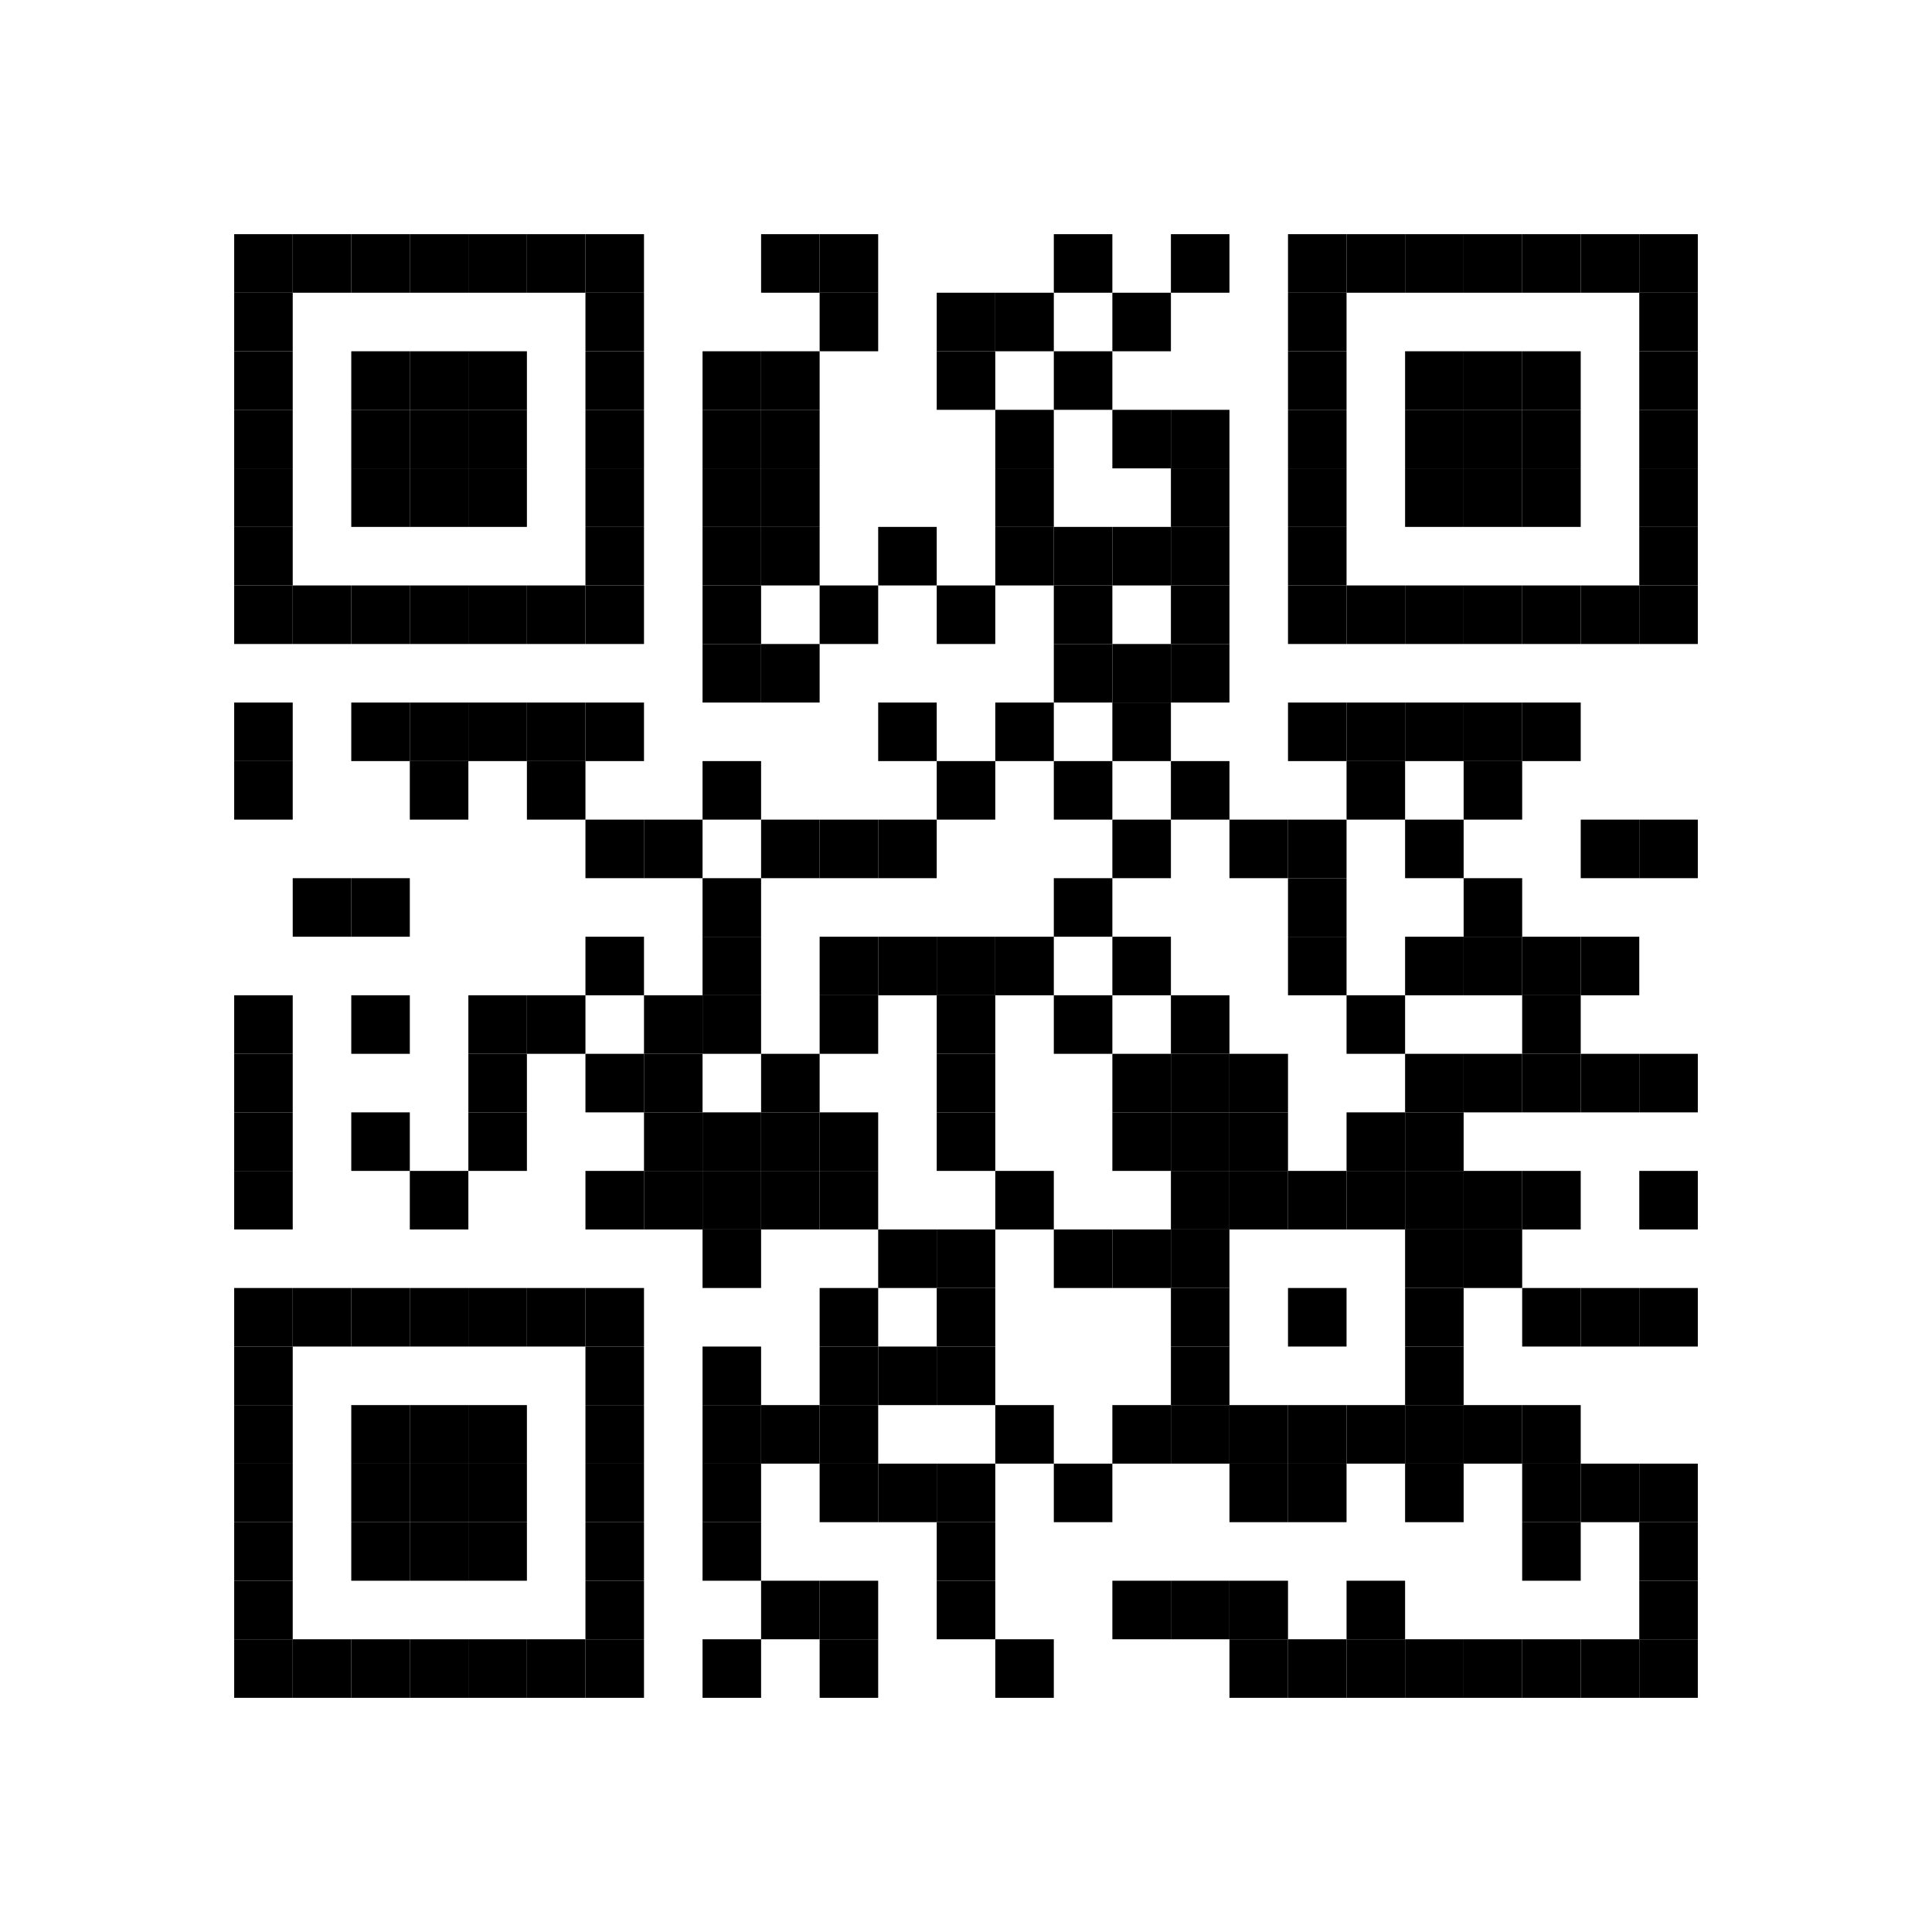<?xml version='1.0' encoding='UTF-8'?>
<svg width="66mm" height="66mm" version="1.1" xmlns="http://www.w3.org/2000/svg"><rect x="8mm" y="8mm" width="2mm" height="2mm"/><rect x="10mm" y="8mm" width="2mm" height="2mm"/><rect x="12mm" y="8mm" width="2mm" height="2mm"/><rect x="14mm" y="8mm" width="2mm" height="2mm"/><rect x="16mm" y="8mm" width="2mm" height="2mm"/><rect x="18mm" y="8mm" width="2mm" height="2mm"/><rect x="20mm" y="8mm" width="2mm" height="2mm"/><rect x="26mm" y="8mm" width="2mm" height="2mm"/><rect x="28mm" y="8mm" width="2mm" height="2mm"/><rect x="36mm" y="8mm" width="2mm" height="2mm"/><rect x="40mm" y="8mm" width="2mm" height="2mm"/><rect x="44mm" y="8mm" width="2mm" height="2mm"/><rect x="46mm" y="8mm" width="2mm" height="2mm"/><rect x="48mm" y="8mm" width="2mm" height="2mm"/><rect x="50mm" y="8mm" width="2mm" height="2mm"/><rect x="52mm" y="8mm" width="2mm" height="2mm"/><rect x="54mm" y="8mm" width="2mm" height="2mm"/><rect x="56mm" y="8mm" width="2mm" height="2mm"/><rect x="8mm" y="10mm" width="2mm" height="2mm"/><rect x="20mm" y="10mm" width="2mm" height="2mm"/><rect x="28mm" y="10mm" width="2mm" height="2mm"/><rect x="32mm" y="10mm" width="2mm" height="2mm"/><rect x="34mm" y="10mm" width="2mm" height="2mm"/><rect x="38mm" y="10mm" width="2mm" height="2mm"/><rect x="44mm" y="10mm" width="2mm" height="2mm"/><rect x="56mm" y="10mm" width="2mm" height="2mm"/><rect x="8mm" y="12mm" width="2mm" height="2mm"/><rect x="12mm" y="12mm" width="2mm" height="2mm"/><rect x="14mm" y="12mm" width="2mm" height="2mm"/><rect x="16mm" y="12mm" width="2mm" height="2mm"/><rect x="20mm" y="12mm" width="2mm" height="2mm"/><rect x="24mm" y="12mm" width="2mm" height="2mm"/><rect x="26mm" y="12mm" width="2mm" height="2mm"/><rect x="32mm" y="12mm" width="2mm" height="2mm"/><rect x="36mm" y="12mm" width="2mm" height="2mm"/><rect x="44mm" y="12mm" width="2mm" height="2mm"/><rect x="48mm" y="12mm" width="2mm" height="2mm"/><rect x="50mm" y="12mm" width="2mm" height="2mm"/><rect x="52mm" y="12mm" width="2mm" height="2mm"/><rect x="56mm" y="12mm" width="2mm" height="2mm"/><rect x="8mm" y="14mm" width="2mm" height="2mm"/><rect x="12mm" y="14mm" width="2mm" height="2mm"/><rect x="14mm" y="14mm" width="2mm" height="2mm"/><rect x="16mm" y="14mm" width="2mm" height="2mm"/><rect x="20mm" y="14mm" width="2mm" height="2mm"/><rect x="24mm" y="14mm" width="2mm" height="2mm"/><rect x="26mm" y="14mm" width="2mm" height="2mm"/><rect x="34mm" y="14mm" width="2mm" height="2mm"/><rect x="38mm" y="14mm" width="2mm" height="2mm"/><rect x="40mm" y="14mm" width="2mm" height="2mm"/><rect x="44mm" y="14mm" width="2mm" height="2mm"/><rect x="48mm" y="14mm" width="2mm" height="2mm"/><rect x="50mm" y="14mm" width="2mm" height="2mm"/><rect x="52mm" y="14mm" width="2mm" height="2mm"/><rect x="56mm" y="14mm" width="2mm" height="2mm"/><rect x="8mm" y="16mm" width="2mm" height="2mm"/><rect x="12mm" y="16mm" width="2mm" height="2mm"/><rect x="14mm" y="16mm" width="2mm" height="2mm"/><rect x="16mm" y="16mm" width="2mm" height="2mm"/><rect x="20mm" y="16mm" width="2mm" height="2mm"/><rect x="24mm" y="16mm" width="2mm" height="2mm"/><rect x="26mm" y="16mm" width="2mm" height="2mm"/><rect x="34mm" y="16mm" width="2mm" height="2mm"/><rect x="40mm" y="16mm" width="2mm" height="2mm"/><rect x="44mm" y="16mm" width="2mm" height="2mm"/><rect x="48mm" y="16mm" width="2mm" height="2mm"/><rect x="50mm" y="16mm" width="2mm" height="2mm"/><rect x="52mm" y="16mm" width="2mm" height="2mm"/><rect x="56mm" y="16mm" width="2mm" height="2mm"/><rect x="8mm" y="18mm" width="2mm" height="2mm"/><rect x="20mm" y="18mm" width="2mm" height="2mm"/><rect x="24mm" y="18mm" width="2mm" height="2mm"/><rect x="26mm" y="18mm" width="2mm" height="2mm"/><rect x="30mm" y="18mm" width="2mm" height="2mm"/><rect x="34mm" y="18mm" width="2mm" height="2mm"/><rect x="36mm" y="18mm" width="2mm" height="2mm"/><rect x="38mm" y="18mm" width="2mm" height="2mm"/><rect x="40mm" y="18mm" width="2mm" height="2mm"/><rect x="44mm" y="18mm" width="2mm" height="2mm"/><rect x="56mm" y="18mm" width="2mm" height="2mm"/><rect x="8mm" y="20mm" width="2mm" height="2mm"/><rect x="10mm" y="20mm" width="2mm" height="2mm"/><rect x="12mm" y="20mm" width="2mm" height="2mm"/><rect x="14mm" y="20mm" width="2mm" height="2mm"/><rect x="16mm" y="20mm" width="2mm" height="2mm"/><rect x="18mm" y="20mm" width="2mm" height="2mm"/><rect x="20mm" y="20mm" width="2mm" height="2mm"/><rect x="24mm" y="20mm" width="2mm" height="2mm"/><rect x="28mm" y="20mm" width="2mm" height="2mm"/><rect x="32mm" y="20mm" width="2mm" height="2mm"/><rect x="36mm" y="20mm" width="2mm" height="2mm"/><rect x="40mm" y="20mm" width="2mm" height="2mm"/><rect x="44mm" y="20mm" width="2mm" height="2mm"/><rect x="46mm" y="20mm" width="2mm" height="2mm"/><rect x="48mm" y="20mm" width="2mm" height="2mm"/><rect x="50mm" y="20mm" width="2mm" height="2mm"/><rect x="52mm" y="20mm" width="2mm" height="2mm"/><rect x="54mm" y="20mm" width="2mm" height="2mm"/><rect x="56mm" y="20mm" width="2mm" height="2mm"/><rect x="24mm" y="22mm" width="2mm" height="2mm"/><rect x="26mm" y="22mm" width="2mm" height="2mm"/><rect x="36mm" y="22mm" width="2mm" height="2mm"/><rect x="38mm" y="22mm" width="2mm" height="2mm"/><rect x="40mm" y="22mm" width="2mm" height="2mm"/><rect x="8mm" y="24mm" width="2mm" height="2mm"/><rect x="12mm" y="24mm" width="2mm" height="2mm"/><rect x="14mm" y="24mm" width="2mm" height="2mm"/><rect x="16mm" y="24mm" width="2mm" height="2mm"/><rect x="18mm" y="24mm" width="2mm" height="2mm"/><rect x="20mm" y="24mm" width="2mm" height="2mm"/><rect x="30mm" y="24mm" width="2mm" height="2mm"/><rect x="34mm" y="24mm" width="2mm" height="2mm"/><rect x="38mm" y="24mm" width="2mm" height="2mm"/><rect x="44mm" y="24mm" width="2mm" height="2mm"/><rect x="46mm" y="24mm" width="2mm" height="2mm"/><rect x="48mm" y="24mm" width="2mm" height="2mm"/><rect x="50mm" y="24mm" width="2mm" height="2mm"/><rect x="52mm" y="24mm" width="2mm" height="2mm"/><rect x="8mm" y="26mm" width="2mm" height="2mm"/><rect x="14mm" y="26mm" width="2mm" height="2mm"/><rect x="18mm" y="26mm" width="2mm" height="2mm"/><rect x="24mm" y="26mm" width="2mm" height="2mm"/><rect x="32mm" y="26mm" width="2mm" height="2mm"/><rect x="36mm" y="26mm" width="2mm" height="2mm"/><rect x="40mm" y="26mm" width="2mm" height="2mm"/><rect x="46mm" y="26mm" width="2mm" height="2mm"/><rect x="50mm" y="26mm" width="2mm" height="2mm"/><rect x="20mm" y="28mm" width="2mm" height="2mm"/><rect x="22mm" y="28mm" width="2mm" height="2mm"/><rect x="26mm" y="28mm" width="2mm" height="2mm"/><rect x="28mm" y="28mm" width="2mm" height="2mm"/><rect x="30mm" y="28mm" width="2mm" height="2mm"/><rect x="38mm" y="28mm" width="2mm" height="2mm"/><rect x="42mm" y="28mm" width="2mm" height="2mm"/><rect x="44mm" y="28mm" width="2mm" height="2mm"/><rect x="48mm" y="28mm" width="2mm" height="2mm"/><rect x="54mm" y="28mm" width="2mm" height="2mm"/><rect x="56mm" y="28mm" width="2mm" height="2mm"/><rect x="10mm" y="30mm" width="2mm" height="2mm"/><rect x="12mm" y="30mm" width="2mm" height="2mm"/><rect x="24mm" y="30mm" width="2mm" height="2mm"/><rect x="36mm" y="30mm" width="2mm" height="2mm"/><rect x="44mm" y="30mm" width="2mm" height="2mm"/><rect x="50mm" y="30mm" width="2mm" height="2mm"/><rect x="20mm" y="32mm" width="2mm" height="2mm"/><rect x="24mm" y="32mm" width="2mm" height="2mm"/><rect x="28mm" y="32mm" width="2mm" height="2mm"/><rect x="30mm" y="32mm" width="2mm" height="2mm"/><rect x="32mm" y="32mm" width="2mm" height="2mm"/><rect x="34mm" y="32mm" width="2mm" height="2mm"/><rect x="38mm" y="32mm" width="2mm" height="2mm"/><rect x="44mm" y="32mm" width="2mm" height="2mm"/><rect x="48mm" y="32mm" width="2mm" height="2mm"/><rect x="50mm" y="32mm" width="2mm" height="2mm"/><rect x="52mm" y="32mm" width="2mm" height="2mm"/><rect x="54mm" y="32mm" width="2mm" height="2mm"/><rect x="8mm" y="34mm" width="2mm" height="2mm"/><rect x="12mm" y="34mm" width="2mm" height="2mm"/><rect x="16mm" y="34mm" width="2mm" height="2mm"/><rect x="18mm" y="34mm" width="2mm" height="2mm"/><rect x="22mm" y="34mm" width="2mm" height="2mm"/><rect x="24mm" y="34mm" width="2mm" height="2mm"/><rect x="28mm" y="34mm" width="2mm" height="2mm"/><rect x="32mm" y="34mm" width="2mm" height="2mm"/><rect x="36mm" y="34mm" width="2mm" height="2mm"/><rect x="40mm" y="34mm" width="2mm" height="2mm"/><rect x="46mm" y="34mm" width="2mm" height="2mm"/><rect x="52mm" y="34mm" width="2mm" height="2mm"/><rect x="8mm" y="36mm" width="2mm" height="2mm"/><rect x="16mm" y="36mm" width="2mm" height="2mm"/><rect x="20mm" y="36mm" width="2mm" height="2mm"/><rect x="22mm" y="36mm" width="2mm" height="2mm"/><rect x="26mm" y="36mm" width="2mm" height="2mm"/><rect x="32mm" y="36mm" width="2mm" height="2mm"/><rect x="38mm" y="36mm" width="2mm" height="2mm"/><rect x="40mm" y="36mm" width="2mm" height="2mm"/><rect x="42mm" y="36mm" width="2mm" height="2mm"/><rect x="48mm" y="36mm" width="2mm" height="2mm"/><rect x="50mm" y="36mm" width="2mm" height="2mm"/><rect x="52mm" y="36mm" width="2mm" height="2mm"/><rect x="54mm" y="36mm" width="2mm" height="2mm"/><rect x="56mm" y="36mm" width="2mm" height="2mm"/><rect x="8mm" y="38mm" width="2mm" height="2mm"/><rect x="12mm" y="38mm" width="2mm" height="2mm"/><rect x="16mm" y="38mm" width="2mm" height="2mm"/><rect x="22mm" y="38mm" width="2mm" height="2mm"/><rect x="24mm" y="38mm" width="2mm" height="2mm"/><rect x="26mm" y="38mm" width="2mm" height="2mm"/><rect x="28mm" y="38mm" width="2mm" height="2mm"/><rect x="32mm" y="38mm" width="2mm" height="2mm"/><rect x="38mm" y="38mm" width="2mm" height="2mm"/><rect x="40mm" y="38mm" width="2mm" height="2mm"/><rect x="42mm" y="38mm" width="2mm" height="2mm"/><rect x="46mm" y="38mm" width="2mm" height="2mm"/><rect x="48mm" y="38mm" width="2mm" height="2mm"/><rect x="8mm" y="40mm" width="2mm" height="2mm"/><rect x="14mm" y="40mm" width="2mm" height="2mm"/><rect x="20mm" y="40mm" width="2mm" height="2mm"/><rect x="22mm" y="40mm" width="2mm" height="2mm"/><rect x="24mm" y="40mm" width="2mm" height="2mm"/><rect x="26mm" y="40mm" width="2mm" height="2mm"/><rect x="28mm" y="40mm" width="2mm" height="2mm"/><rect x="34mm" y="40mm" width="2mm" height="2mm"/><rect x="40mm" y="40mm" width="2mm" height="2mm"/><rect x="42mm" y="40mm" width="2mm" height="2mm"/><rect x="44mm" y="40mm" width="2mm" height="2mm"/><rect x="46mm" y="40mm" width="2mm" height="2mm"/><rect x="48mm" y="40mm" width="2mm" height="2mm"/><rect x="50mm" y="40mm" width="2mm" height="2mm"/><rect x="52mm" y="40mm" width="2mm" height="2mm"/><rect x="56mm" y="40mm" width="2mm" height="2mm"/><rect x="24mm" y="42mm" width="2mm" height="2mm"/><rect x="30mm" y="42mm" width="2mm" height="2mm"/><rect x="32mm" y="42mm" width="2mm" height="2mm"/><rect x="36mm" y="42mm" width="2mm" height="2mm"/><rect x="38mm" y="42mm" width="2mm" height="2mm"/><rect x="40mm" y="42mm" width="2mm" height="2mm"/><rect x="48mm" y="42mm" width="2mm" height="2mm"/><rect x="50mm" y="42mm" width="2mm" height="2mm"/><rect x="8mm" y="44mm" width="2mm" height="2mm"/><rect x="10mm" y="44mm" width="2mm" height="2mm"/><rect x="12mm" y="44mm" width="2mm" height="2mm"/><rect x="14mm" y="44mm" width="2mm" height="2mm"/><rect x="16mm" y="44mm" width="2mm" height="2mm"/><rect x="18mm" y="44mm" width="2mm" height="2mm"/><rect x="20mm" y="44mm" width="2mm" height="2mm"/><rect x="28mm" y="44mm" width="2mm" height="2mm"/><rect x="32mm" y="44mm" width="2mm" height="2mm"/><rect x="40mm" y="44mm" width="2mm" height="2mm"/><rect x="44mm" y="44mm" width="2mm" height="2mm"/><rect x="48mm" y="44mm" width="2mm" height="2mm"/><rect x="52mm" y="44mm" width="2mm" height="2mm"/><rect x="54mm" y="44mm" width="2mm" height="2mm"/><rect x="56mm" y="44mm" width="2mm" height="2mm"/><rect x="8mm" y="46mm" width="2mm" height="2mm"/><rect x="20mm" y="46mm" width="2mm" height="2mm"/><rect x="24mm" y="46mm" width="2mm" height="2mm"/><rect x="28mm" y="46mm" width="2mm" height="2mm"/><rect x="30mm" y="46mm" width="2mm" height="2mm"/><rect x="32mm" y="46mm" width="2mm" height="2mm"/><rect x="40mm" y="46mm" width="2mm" height="2mm"/><rect x="48mm" y="46mm" width="2mm" height="2mm"/><rect x="8mm" y="48mm" width="2mm" height="2mm"/><rect x="12mm" y="48mm" width="2mm" height="2mm"/><rect x="14mm" y="48mm" width="2mm" height="2mm"/><rect x="16mm" y="48mm" width="2mm" height="2mm"/><rect x="20mm" y="48mm" width="2mm" height="2mm"/><rect x="24mm" y="48mm" width="2mm" height="2mm"/><rect x="26mm" y="48mm" width="2mm" height="2mm"/><rect x="28mm" y="48mm" width="2mm" height="2mm"/><rect x="34mm" y="48mm" width="2mm" height="2mm"/><rect x="38mm" y="48mm" width="2mm" height="2mm"/><rect x="40mm" y="48mm" width="2mm" height="2mm"/><rect x="42mm" y="48mm" width="2mm" height="2mm"/><rect x="44mm" y="48mm" width="2mm" height="2mm"/><rect x="46mm" y="48mm" width="2mm" height="2mm"/><rect x="48mm" y="48mm" width="2mm" height="2mm"/><rect x="50mm" y="48mm" width="2mm" height="2mm"/><rect x="52mm" y="48mm" width="2mm" height="2mm"/><rect x="8mm" y="50mm" width="2mm" height="2mm"/><rect x="12mm" y="50mm" width="2mm" height="2mm"/><rect x="14mm" y="50mm" width="2mm" height="2mm"/><rect x="16mm" y="50mm" width="2mm" height="2mm"/><rect x="20mm" y="50mm" width="2mm" height="2mm"/><rect x="24mm" y="50mm" width="2mm" height="2mm"/><rect x="28mm" y="50mm" width="2mm" height="2mm"/><rect x="30mm" y="50mm" width="2mm" height="2mm"/><rect x="32mm" y="50mm" width="2mm" height="2mm"/><rect x="36mm" y="50mm" width="2mm" height="2mm"/><rect x="42mm" y="50mm" width="2mm" height="2mm"/><rect x="44mm" y="50mm" width="2mm" height="2mm"/><rect x="48mm" y="50mm" width="2mm" height="2mm"/><rect x="52mm" y="50mm" width="2mm" height="2mm"/><rect x="54mm" y="50mm" width="2mm" height="2mm"/><rect x="56mm" y="50mm" width="2mm" height="2mm"/><rect x="8mm" y="52mm" width="2mm" height="2mm"/><rect x="12mm" y="52mm" width="2mm" height="2mm"/><rect x="14mm" y="52mm" width="2mm" height="2mm"/><rect x="16mm" y="52mm" width="2mm" height="2mm"/><rect x="20mm" y="52mm" width="2mm" height="2mm"/><rect x="24mm" y="52mm" width="2mm" height="2mm"/><rect x="32mm" y="52mm" width="2mm" height="2mm"/><rect x="52mm" y="52mm" width="2mm" height="2mm"/><rect x="56mm" y="52mm" width="2mm" height="2mm"/><rect x="8mm" y="54mm" width="2mm" height="2mm"/><rect x="20mm" y="54mm" width="2mm" height="2mm"/><rect x="26mm" y="54mm" width="2mm" height="2mm"/><rect x="28mm" y="54mm" width="2mm" height="2mm"/><rect x="32mm" y="54mm" width="2mm" height="2mm"/><rect x="38mm" y="54mm" width="2mm" height="2mm"/><rect x="40mm" y="54mm" width="2mm" height="2mm"/><rect x="42mm" y="54mm" width="2mm" height="2mm"/><rect x="46mm" y="54mm" width="2mm" height="2mm"/><rect x="56mm" y="54mm" width="2mm" height="2mm"/><rect x="8mm" y="56mm" width="2mm" height="2mm"/><rect x="10mm" y="56mm" width="2mm" height="2mm"/><rect x="12mm" y="56mm" width="2mm" height="2mm"/><rect x="14mm" y="56mm" width="2mm" height="2mm"/><rect x="16mm" y="56mm" width="2mm" height="2mm"/><rect x="18mm" y="56mm" width="2mm" height="2mm"/><rect x="20mm" y="56mm" width="2mm" height="2mm"/><rect x="24mm" y="56mm" width="2mm" height="2mm"/><rect x="28mm" y="56mm" width="2mm" height="2mm"/><rect x="34mm" y="56mm" width="2mm" height="2mm"/><rect x="42mm" y="56mm" width="2mm" height="2mm"/><rect x="44mm" y="56mm" width="2mm" height="2mm"/><rect x="46mm" y="56mm" width="2mm" height="2mm"/><rect x="48mm" y="56mm" width="2mm" height="2mm"/><rect x="50mm" y="56mm" width="2mm" height="2mm"/><rect x="52mm" y="56mm" width="2mm" height="2mm"/><rect x="54mm" y="56mm" width="2mm" height="2mm"/><rect x="56mm" y="56mm" width="2mm" height="2mm"/></svg>